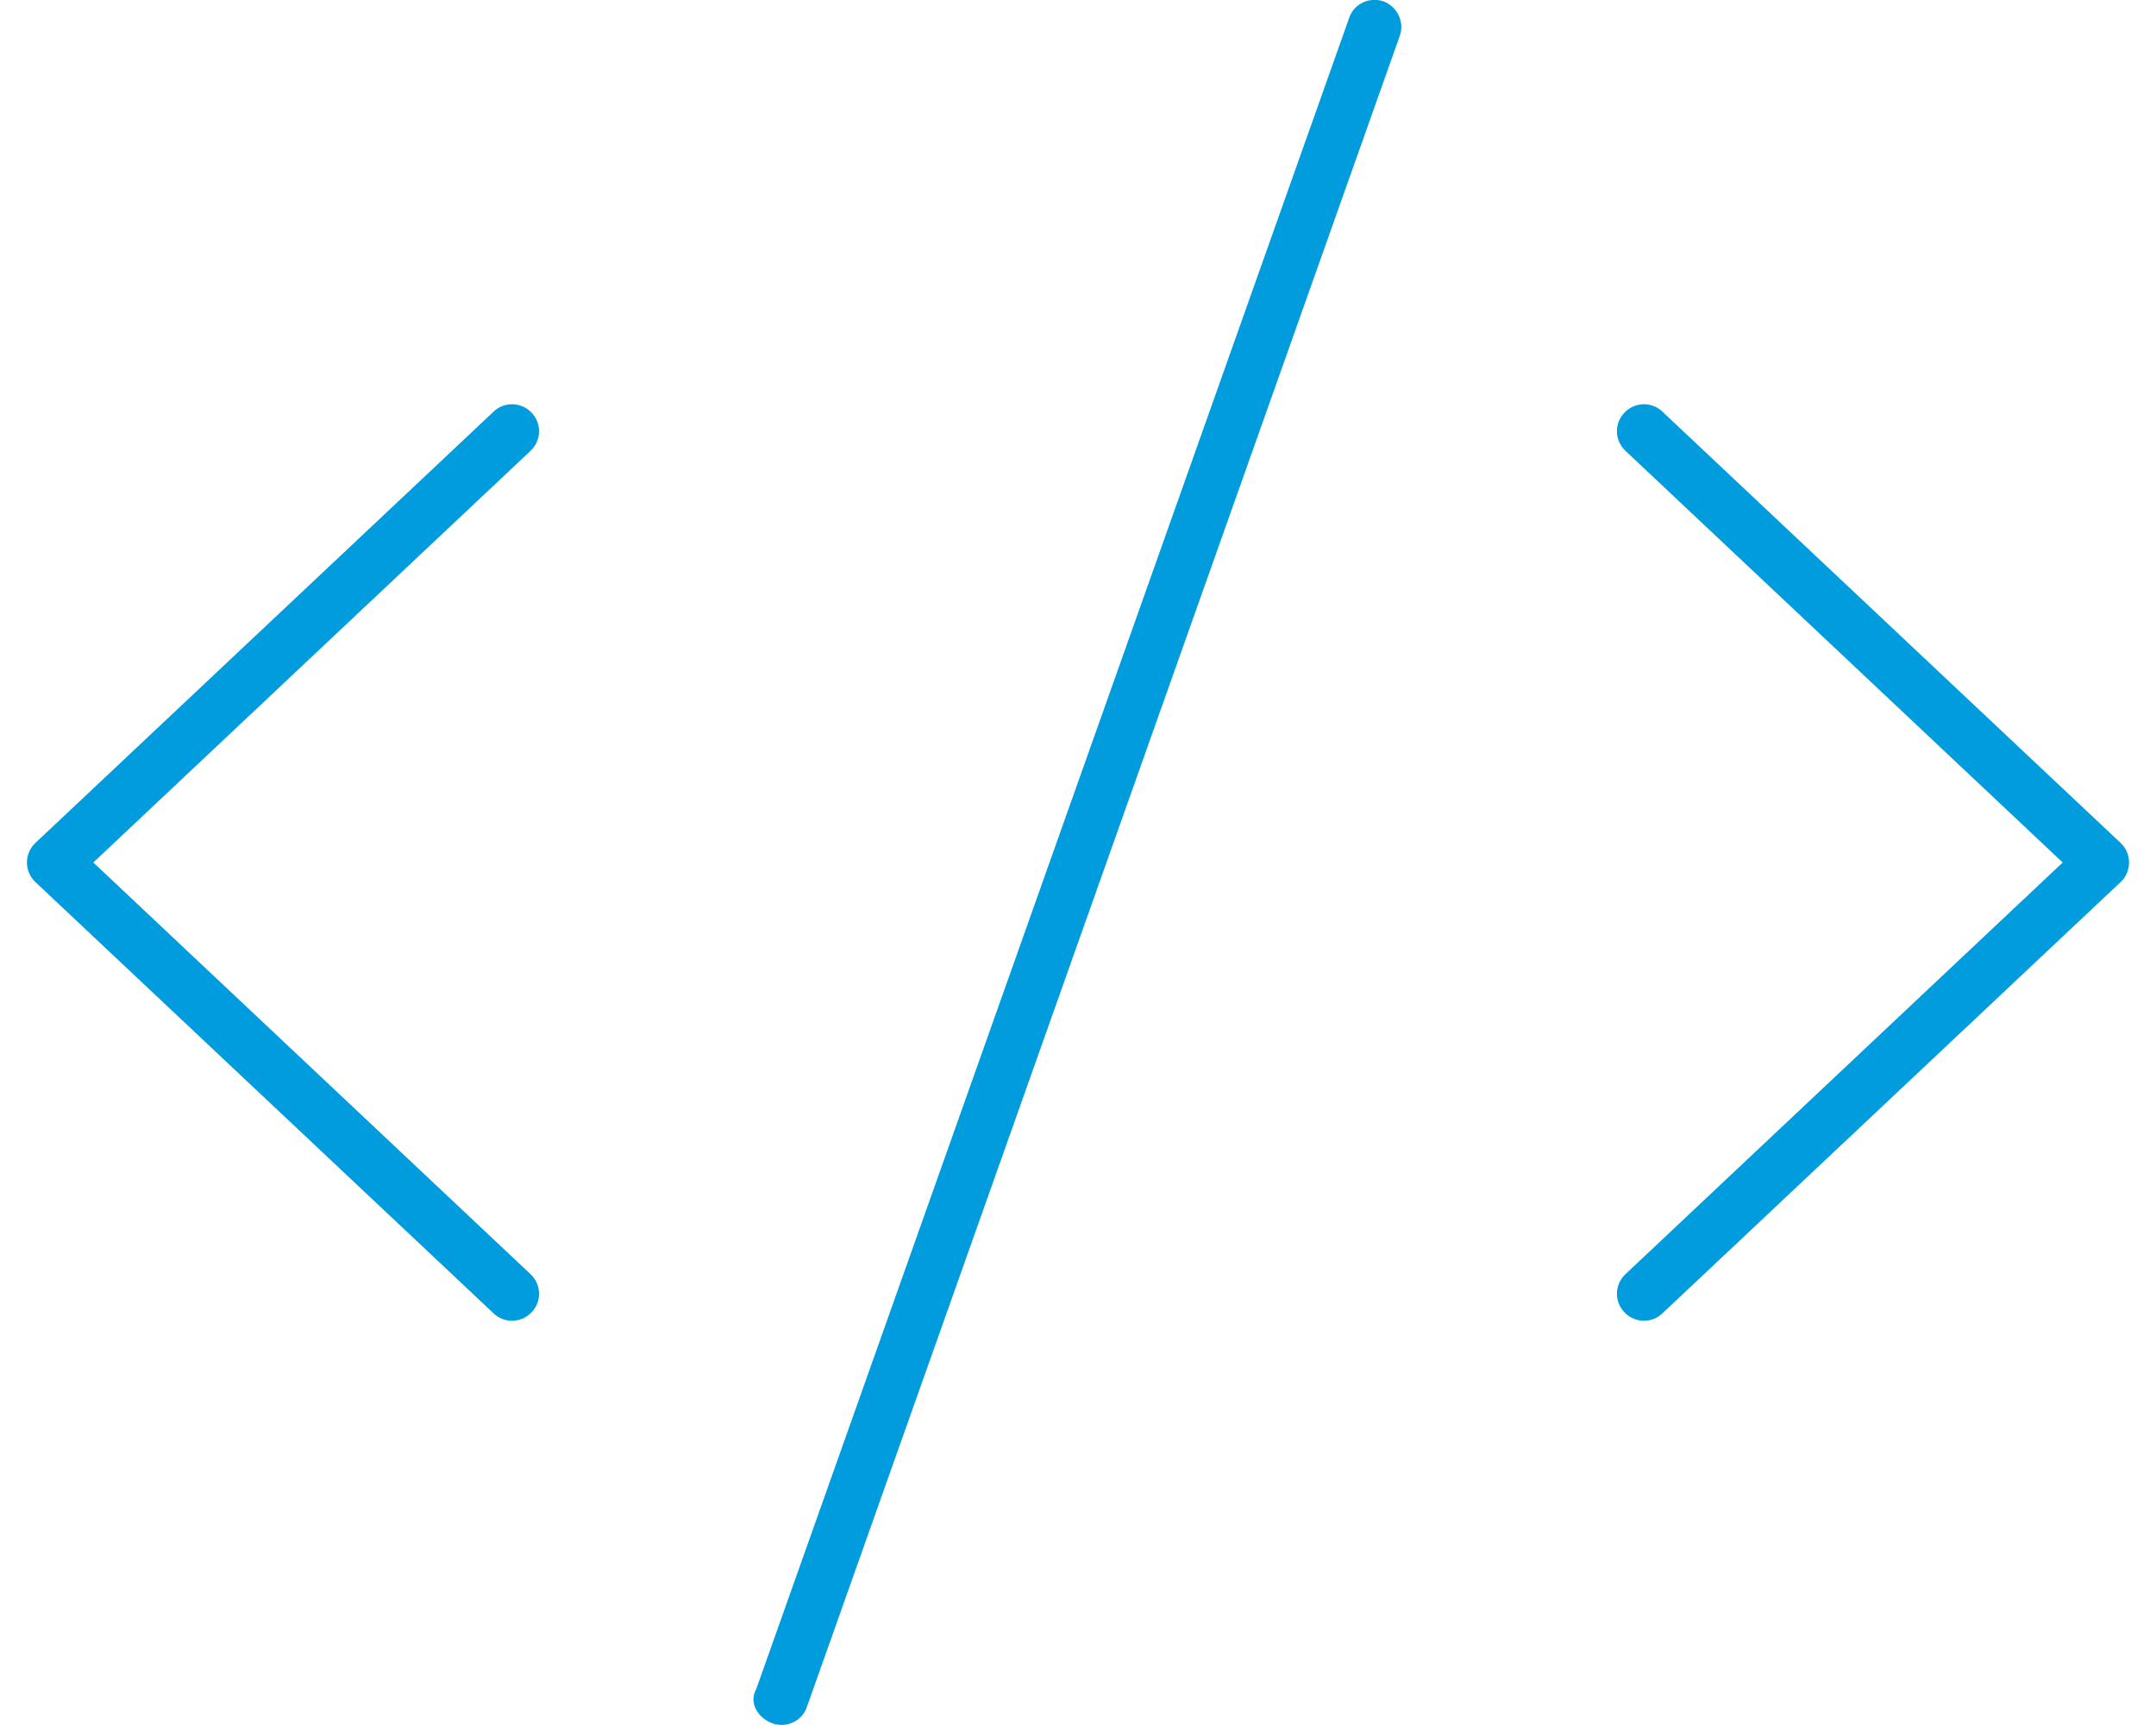 <?xml version="1.0" encoding="utf-8"?>
<!-- Generator: Adobe Illustrator 26.3.1, SVG Export Plug-In . SVG Version: 6.00 Build 0)  -->
<svg version="1.1" id="Vrstva_1" xmlns="http://www.w3.org/2000/svg" xmlns:xlink="http://www.w3.org/1999/xlink" x="0px" y="0px"
	 width="640px" height="512px" viewBox="0 0 640 512" style="enable-background:new 0 0 640 512;" xml:space="preserve">
<style type="text/css">
	.st0{fill:#009CDE;}
</style>
<path class="st0" d="M415.5,10.7l-176,496c-1.4,4.1-6,6.3-10.2,4.8c-4.1-1.4-7.2-6-4.8-10.2l176-496c1.4-4.2,6-6.3,10.2-4.9
	C414.8,2,417,6.5,415.5,10.7L415.5,10.7z M493.5,122.2l136,128c1.6,1.5,2.5,3.6,2.5,5.8c0,2.2-0.9,4.3-2.5,5.8l-136,128
	c-3.2,3.1-8.3,2.9-11.3-0.3c-3.1-3.2-2.9-8.3,0.3-11.3L612.3,256L482.5,133.8c-3.2-3-3.4-8.1-0.3-11.3
	C485.2,119.3,490.3,119.1,493.5,122.2L493.5,122.2z M157.5,133.8L27.7,256l129.8,122.2c3.2,3,3.4,8.1,0.3,11.3
	c-3,3.2-8.1,3.4-11.3,0.3l-136-128C8.9,260.3,8,258.2,8,256c0-2.2,0.9-4.3,2.5-5.8l136-128c3.2-3.1,8.3-2.9,11.3,0.3
	C160.9,125.7,160.7,130.8,157.5,133.8L157.5,133.8z"/>
</svg>